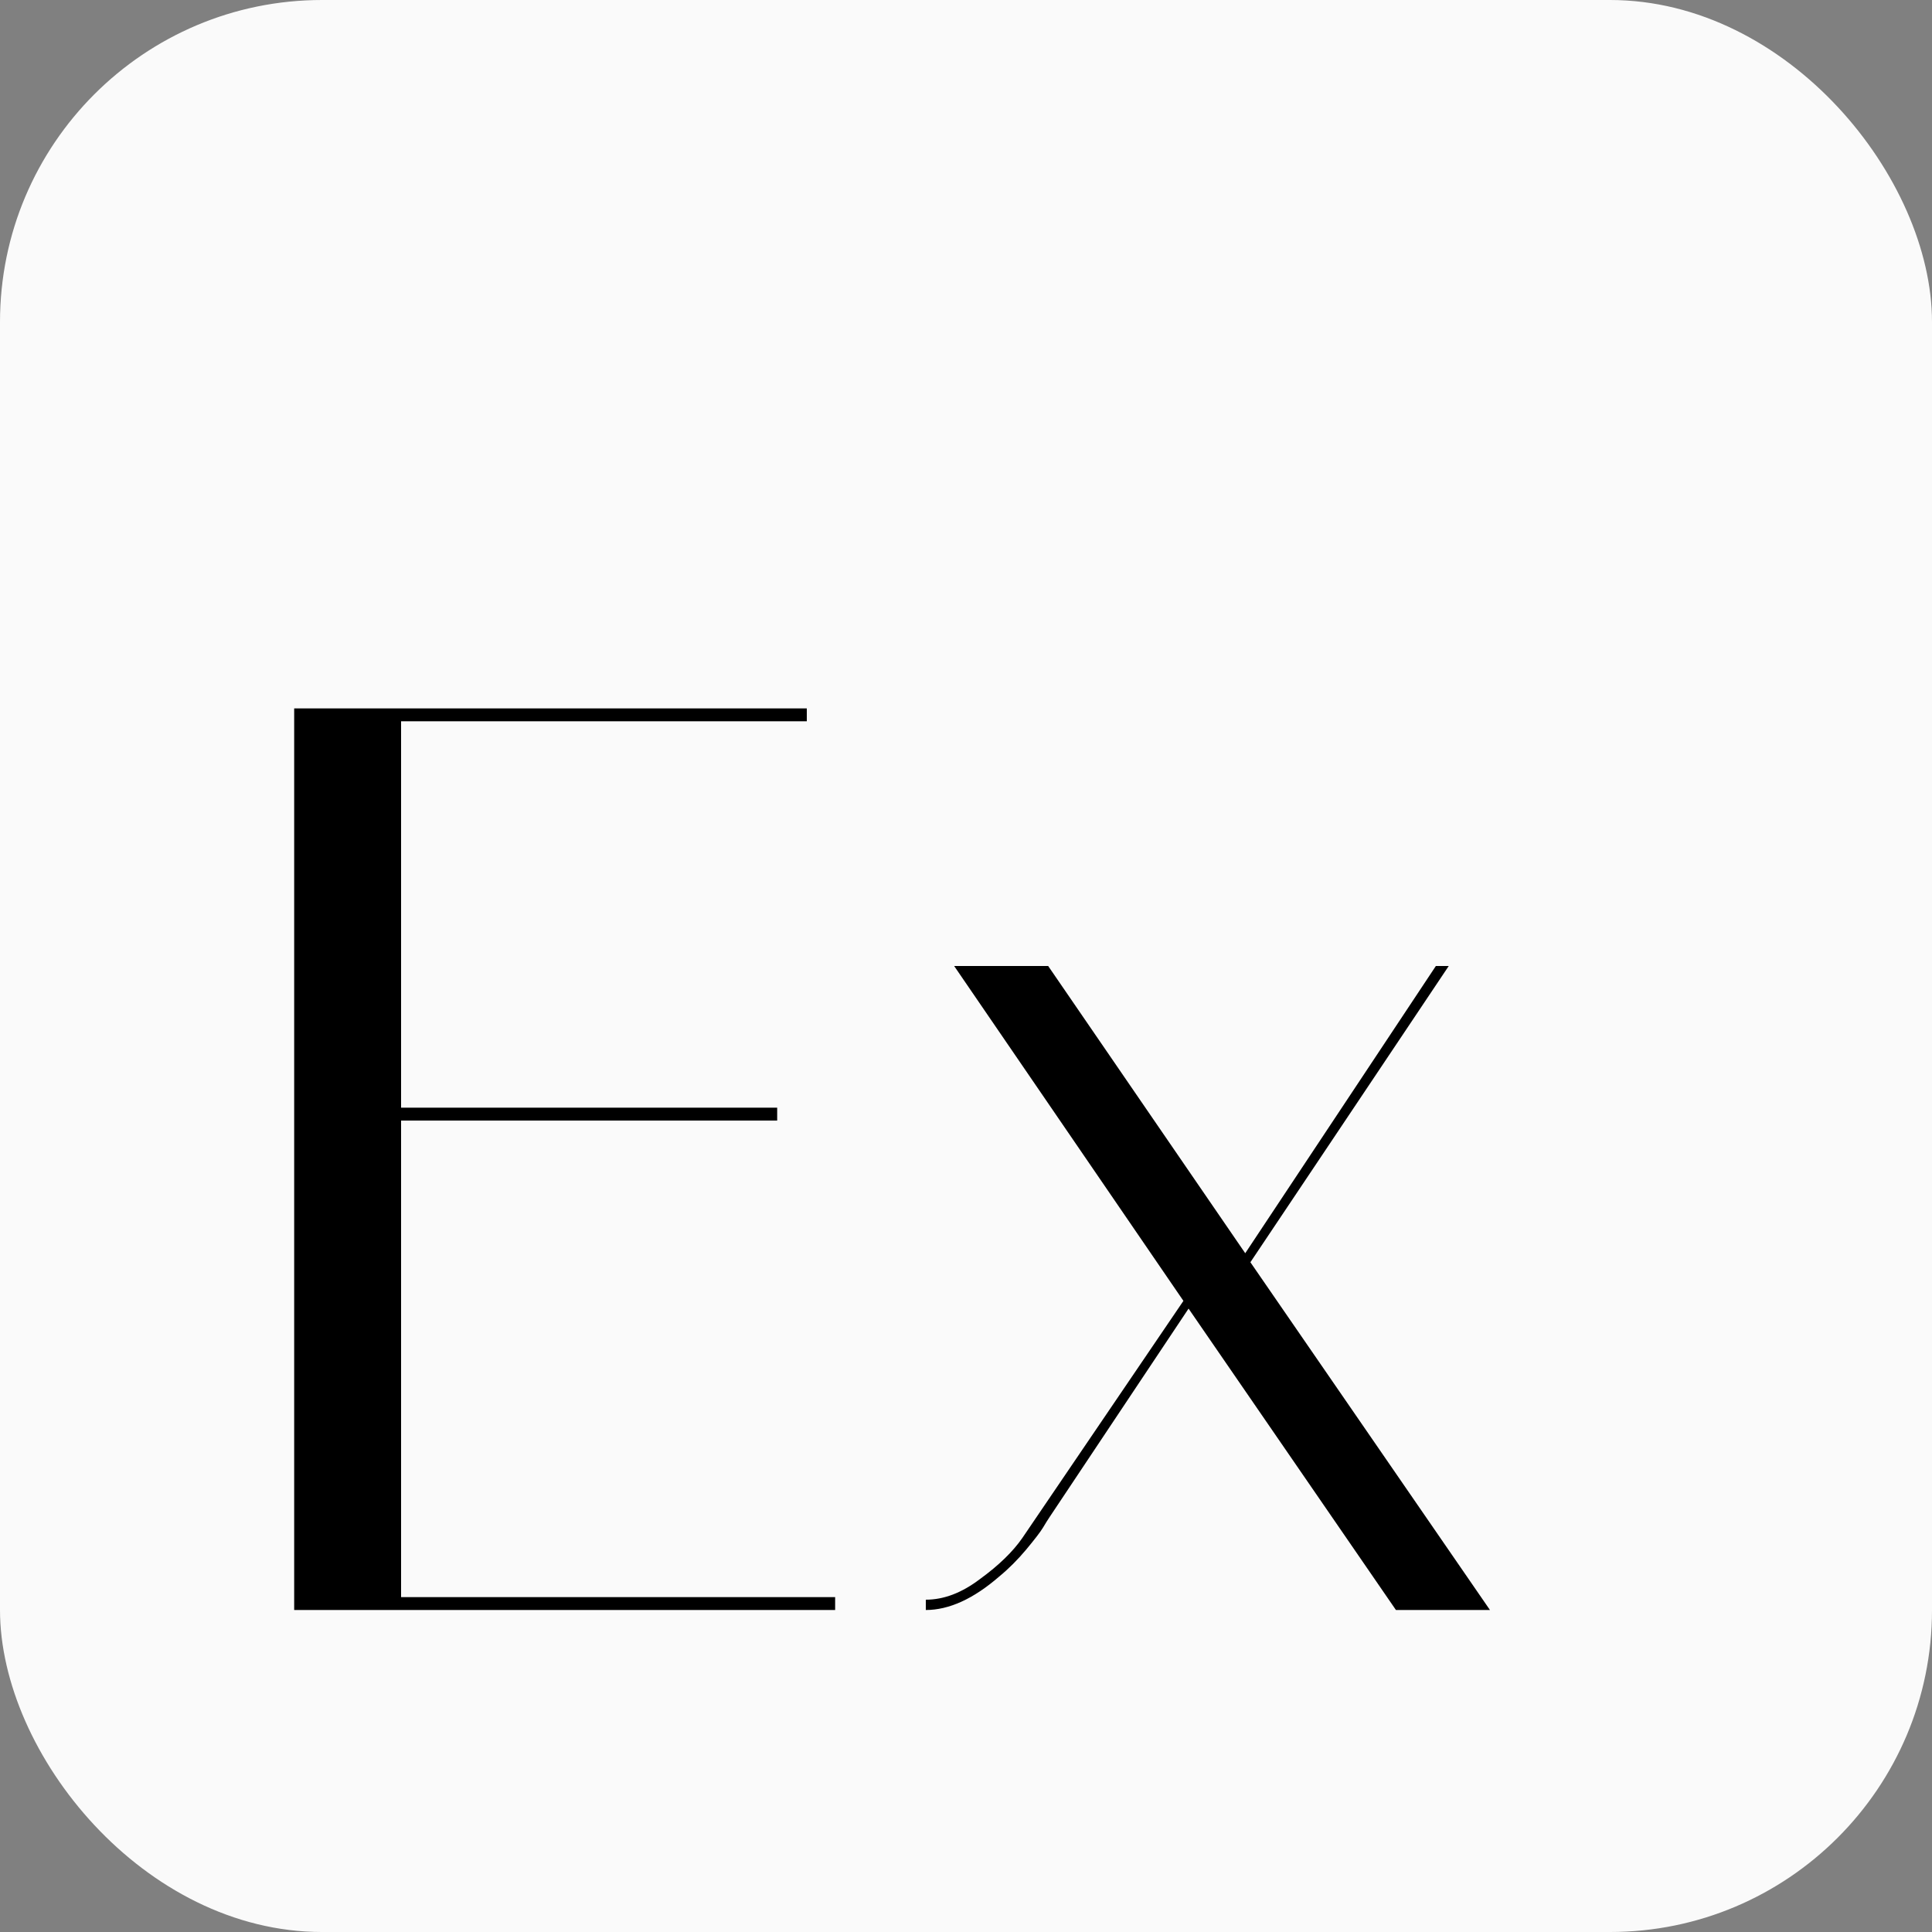 <svg width="30" height="30" viewBox="0 0 30 30" fill="none" xmlns="http://www.w3.org/2000/svg">
    <rect x="0" y="0" width="30" height="30" fill="#808080" stroke="none"/>
    <rect width="30" height="30" rx="5" fill="#FAFAFA"/>
    <path d="M12.528 11V11.2H6.228V17.2H12.068V17.4H6.228V24.8H12.968V25H4.568V11H12.528ZM14.376 25V24.84C14.656 24.84 14.936 24.733 15.216 24.52C15.509 24.307 15.729 24.093 15.876 23.88L18.376 20.2L14.816 15H16.276L19.336 19.46L22.296 15H22.496L19.416 19.6L23.136 25H21.676L18.456 20.32L16.296 23.56C16.269 23.6 16.236 23.653 16.196 23.72C16.156 23.787 16.069 23.9 15.936 24.06C15.802 24.22 15.662 24.36 15.516 24.48C15.116 24.827 14.736 25 14.376 25Z" fill="black"/>
    </svg>
    